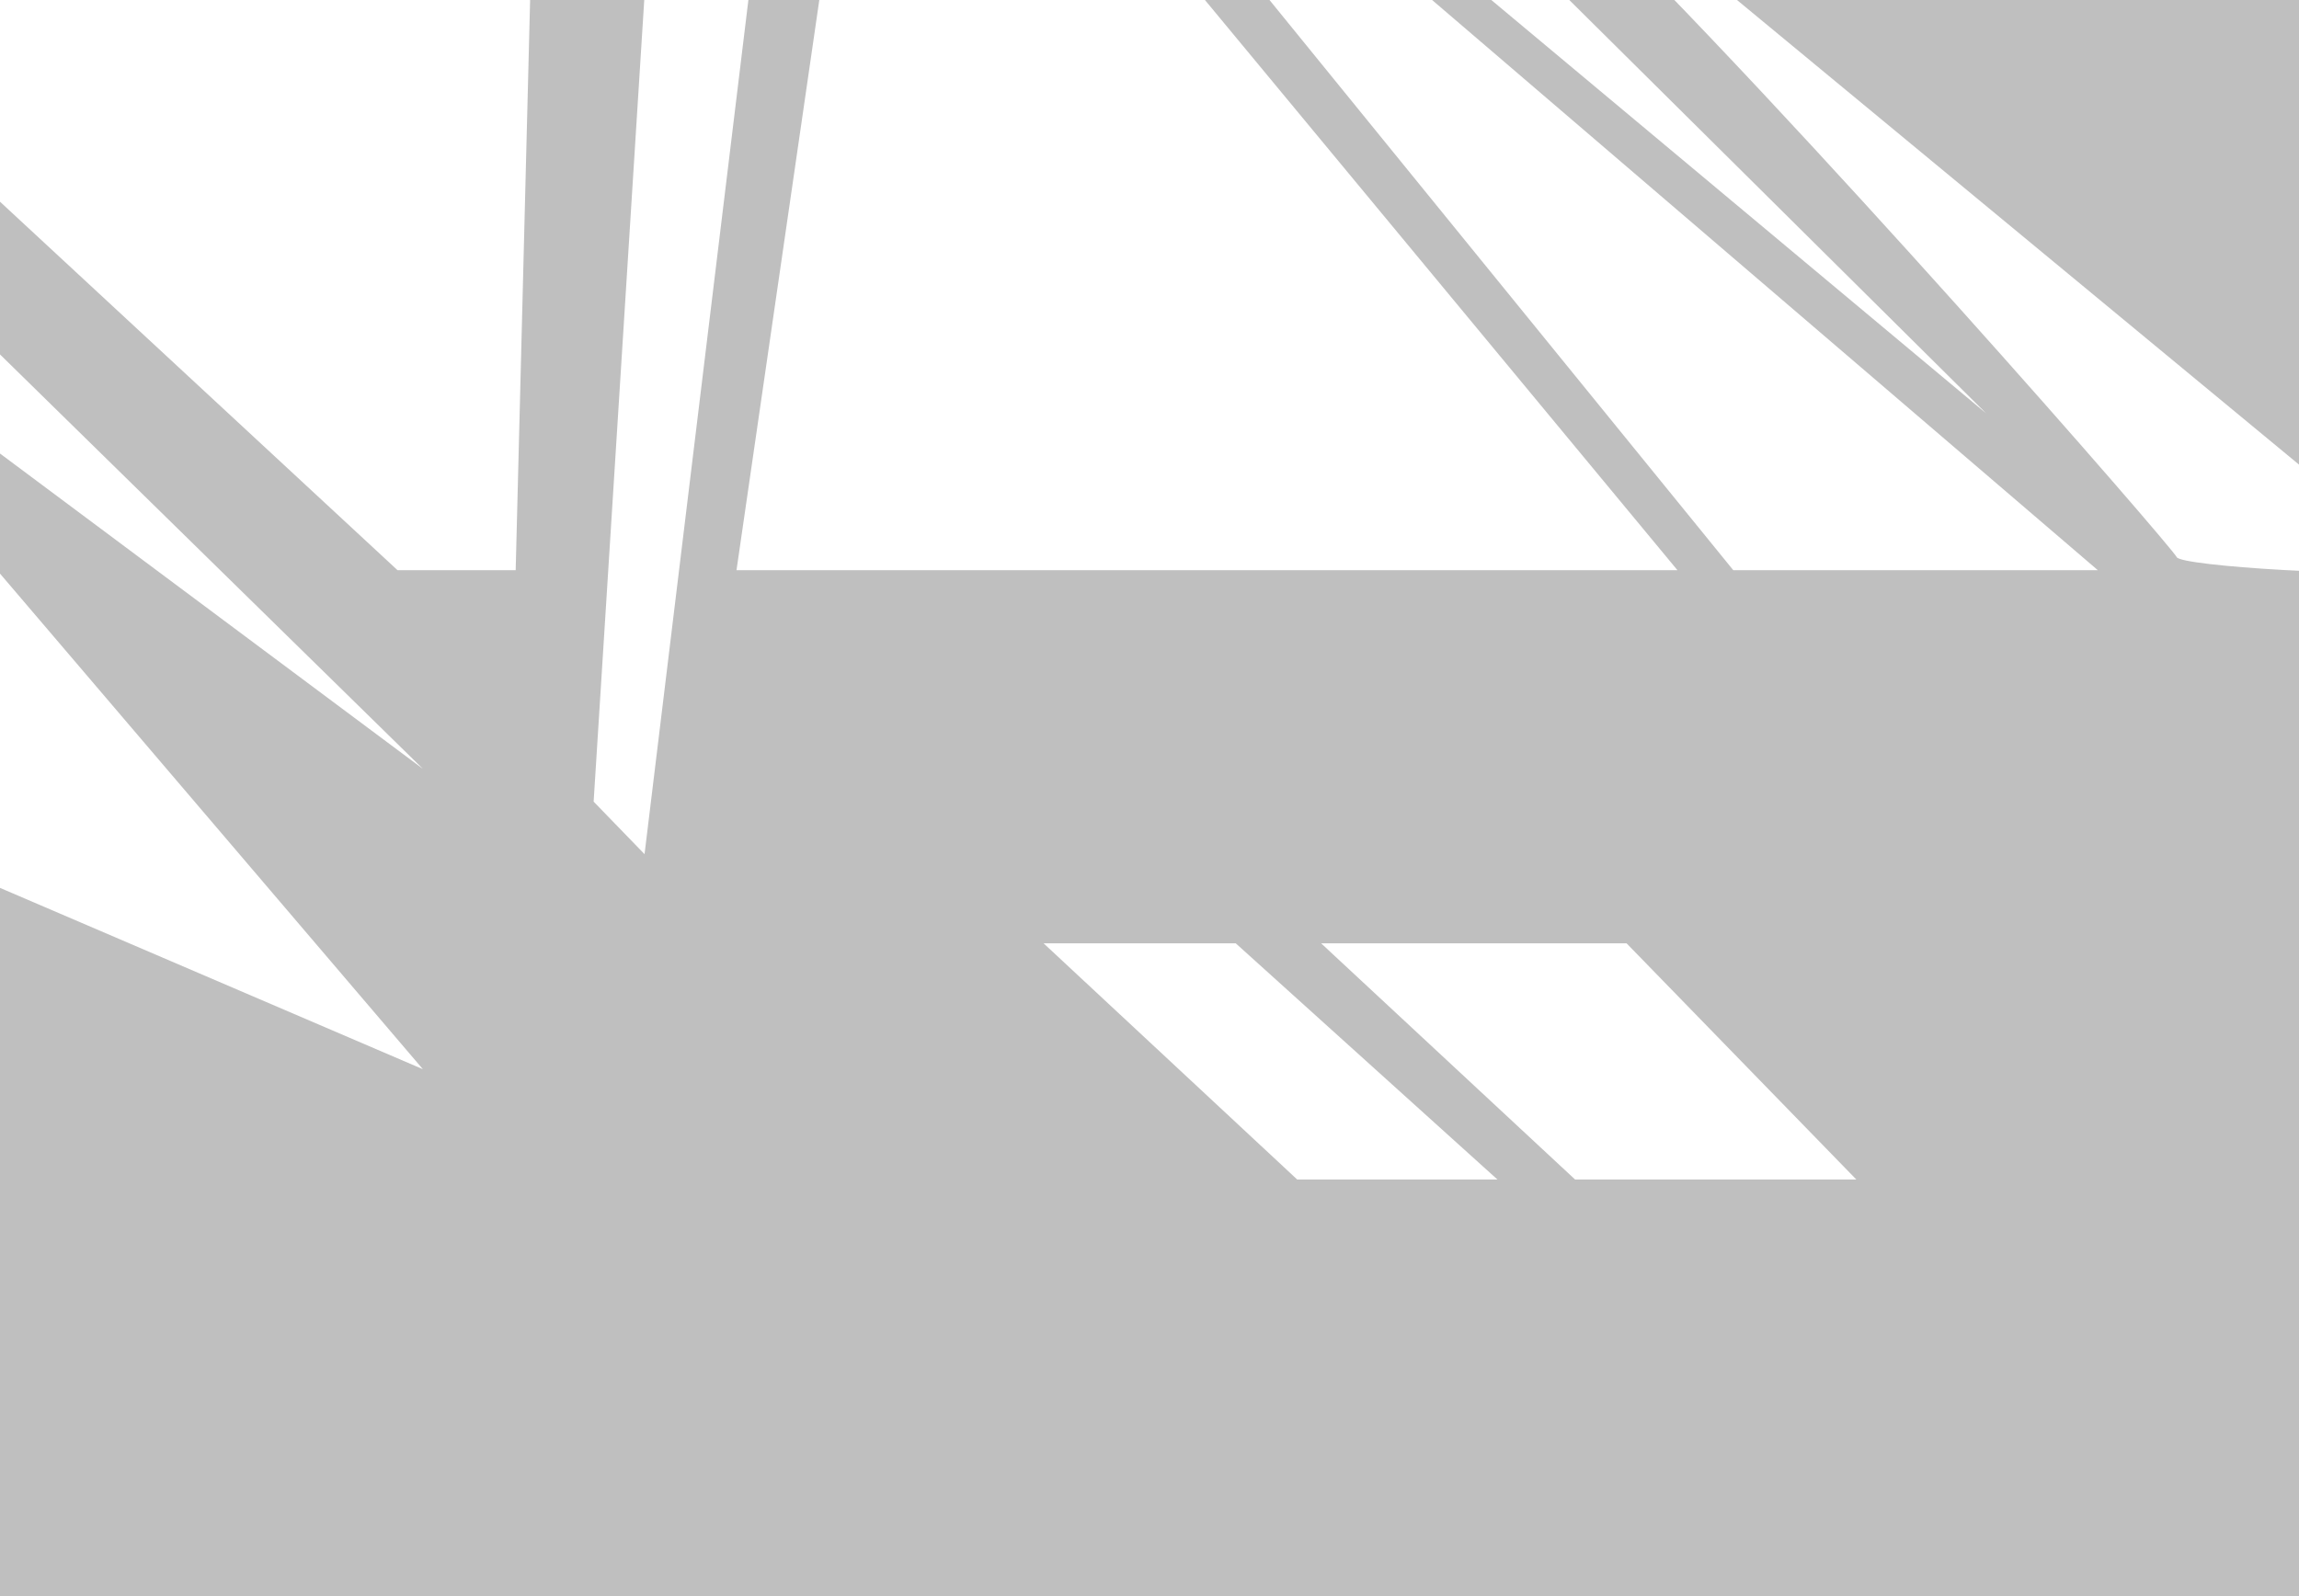 <?xml version="1.0" encoding="UTF-8"?> <svg xmlns="http://www.w3.org/2000/svg" width="1440" height="1000" viewBox="0 0 1440 1000" fill="none"><g opacity="0.25" clip-path="url(#clip0_302_275)"><rect width="1440" height="1000" fill="url(#paint0_linear_302_275)" fill-opacity="0.5"></rect><g filter="url(#filter0_f_302_275)"><path fill-rule="evenodd" clip-rule="evenodd" d="M475.714 -57.202L403.714 535.151L371.829 502.243L418.114 -231H337.886L323 357.24H249L-198 -57.202L-102.343 121.738L264.857 481.675L-176.4 152.59L264.857 669.871L-126 502.243L-85.886 734.659L-51.154 739H-126V1079H1562V1037.14L1587.6 1067.86L1638 1073L1562 986.627V748.028H1562.91L1571.14 -73.656L1018.8 -57.202L1520 357.24C1485.71 362.039 1365.84 354.772 1363.37 349.013C1360.9 343.254 1125.94 73.061 984 -65.429H916.971L1244.06 259L827.486 -89.082L811.029 -73.656L1314 357.24H1085.66L687.6 -132.274L653.657 -121.991L1050.69 357.24H461.314L526.114 -89.082L475.714 -57.202ZM1162.73 739L1018.8 591H827.486L986.583 739H1162.73ZM937.938 739L774 591H653.657L812.521 739H937.938Z" fill="black"></path></g></g><defs><filter id="filter0_f_302_275" x="-222" y="-255" width="1884" height="1358" filterUnits="userSpaceOnUse" color-interpolation-filters="sRGB"><feFlood flood-opacity="0" result="BackgroundImageFix"></feFlood><feBlend mode="normal" in="SourceGraphic" in2="BackgroundImageFix" result="shape"></feBlend><feGaussianBlur stdDeviation="12" result="effect1_foregroundBlur_302_275"></feGaussianBlur></filter><linearGradient id="paint0_linear_302_275" x1="720" y1="0" x2="720" y2="1000" gradientUnits="userSpaceOnUse"><stop stop-color="white"></stop><stop offset="1" stop-color="white" stop-opacity="0"></stop></linearGradient><clipPath id="clip0_302_275"><rect width="1440" height="1000" fill="white"></rect></clipPath></defs></svg> 